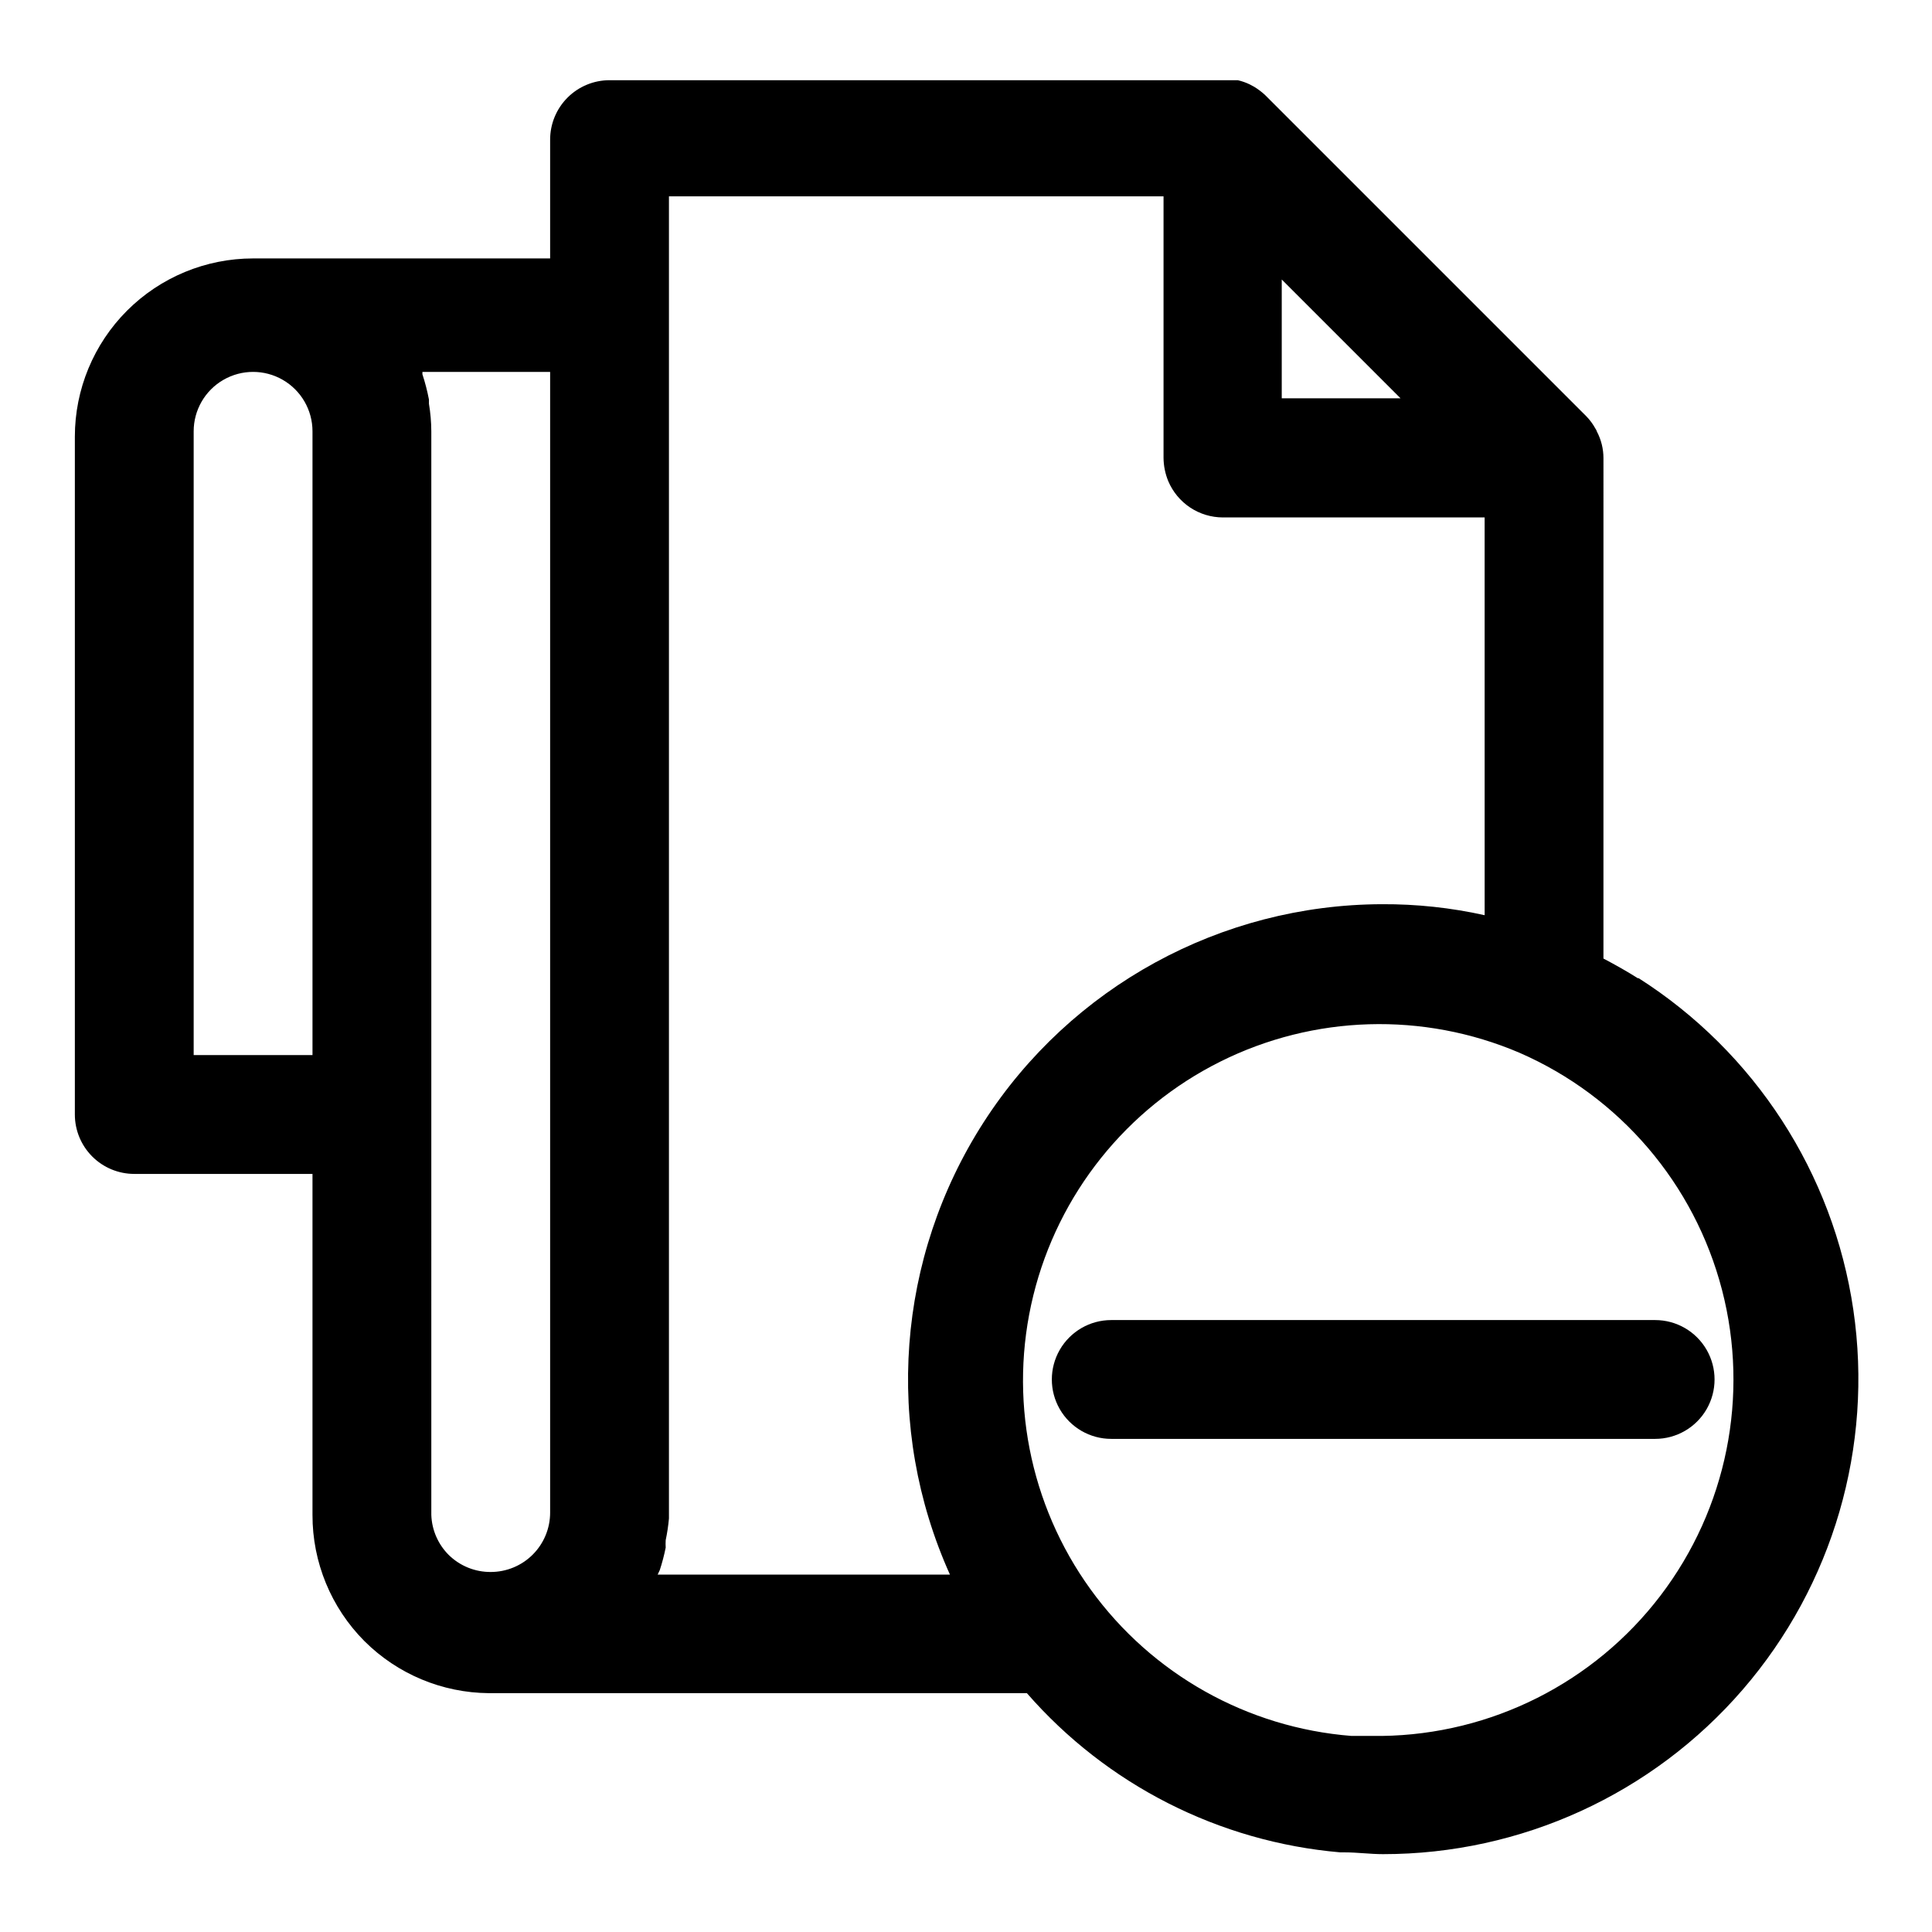 <?xml version="1.0" encoding="UTF-8"?>
<!-- Uploaded to: ICON Repo, www.svgrepo.com, Generator: ICON Repo Mixer Tools -->
<svg fill="#000000" width="800px" height="800px" version="1.1" viewBox="144 144 512 512" xmlns="http://www.w3.org/2000/svg">
 <g>
  <path d="m438.49 493.83c-5.625 0-10.82 3-13.633 7.871-2.812 4.875-2.812 10.875 0 15.746 2.812 4.871 8.008 7.871 13.633 7.871h144.14c5.625 0 10.824-3 13.637-7.871 2.812-4.871 2.812-10.871 0-15.746-2.812-4.871-8.012-7.871-13.637-7.871z"/>
  <path d="m578.14 403.3c-2.992-1.891-6.062-3.621-9.211-5.273l0.004-132.64c-0.004-2.441-0.598-4.844-1.734-7.008-0.082-0.281-0.215-0.551-0.391-0.785-0.66-1.211-1.48-2.32-2.441-3.305l-85.176-85.176c-0.875-0.797-1.824-1.508-2.836-2.125l-1.18-0.629v-0.004c-1.004-0.48-2.062-0.852-3.148-1.102h-166.49c-4.176 0-8.18 1.66-11.133 4.613-2.953 2.953-4.613 6.957-4.613 11.133v31.488h-78.719c-12.527 0-24.539 4.977-33.398 13.832-8.859 8.859-13.836 20.871-13.836 33.398v179.64c0 4.176 1.66 8.18 4.613 11.133 2.953 2.953 6.957 4.609 11.133 4.609h47.23v90.371c-0.027 12.539 4.926 24.574 13.777 33.457 8.766 8.734 20.609 13.684 32.984 13.777h142.56c21.172 24.289 50.945 39.418 83.051 42.191h1.18c3.305 0 6.769 0.473 10.156 0.473 36.602 0.008 71.395-15.91 95.324-43.609 23.93-27.695 34.625-64.434 29.309-100.64-5.32-36.215-26.129-68.324-57.016-87.969zm-94.465-153.74v-31.488l31.488 31.488zm-288.35 174.05v-165.31c0-5.625 3.004-10.82 7.875-13.633 4.871-2.812 10.871-2.812 15.742 0s7.871 8.008 7.871 13.633v165.31zm62.977 15.742v-181.05c-0.012-2.453-0.223-4.898-0.629-7.32v-1.102c-0.43-2.266-1.008-4.5-1.73-6.691v-0.629h33.848v302.29c0 4.176-1.656 8.18-4.609 11.133-2.953 2.953-6.957 4.609-11.133 4.609-4.148 0.027-8.137-1.586-11.102-4.484-2.844-2.824-4.504-6.625-4.644-10.629zm60.535 120.76 0.004 0.004c0.641-1.961 1.168-3.961 1.574-5.984-0.039-0.656-0.039-1.312 0-1.969 0.398-1.895 0.688-3.816 0.863-5.746v-0.867-349.52h131.07v69.273c0.016 2.133 0.441 4.246 1.258 6.219 1.207 2.844 3.223 5.273 5.797 6.981 2.578 1.707 5.598 2.621 8.688 2.625h69.352l0.004 105.41c-8.941-1.988-18.078-2.965-27.238-2.914-42.676 0.129-82.387 21.863-105.5 57.738-23.113 35.879-26.484 81.02-8.961 119.93h-77.461zm191.37 43.93h-6.848-1.184c-27.637-2.172-52.93-16.375-69.168-38.848-16.238-22.469-21.785-50.941-15.172-77.863 6.613-26.926 24.723-49.582 49.523-61.973 24.805-12.391 53.797-13.258 79.297-2.375 26.598 11.59 46.398 34.762 53.695 62.848 7.297 28.082 1.281 57.961-16.312 81.035-17.598 23.074-44.82 36.781-73.832 37.176z"/>
 </g>
</svg>